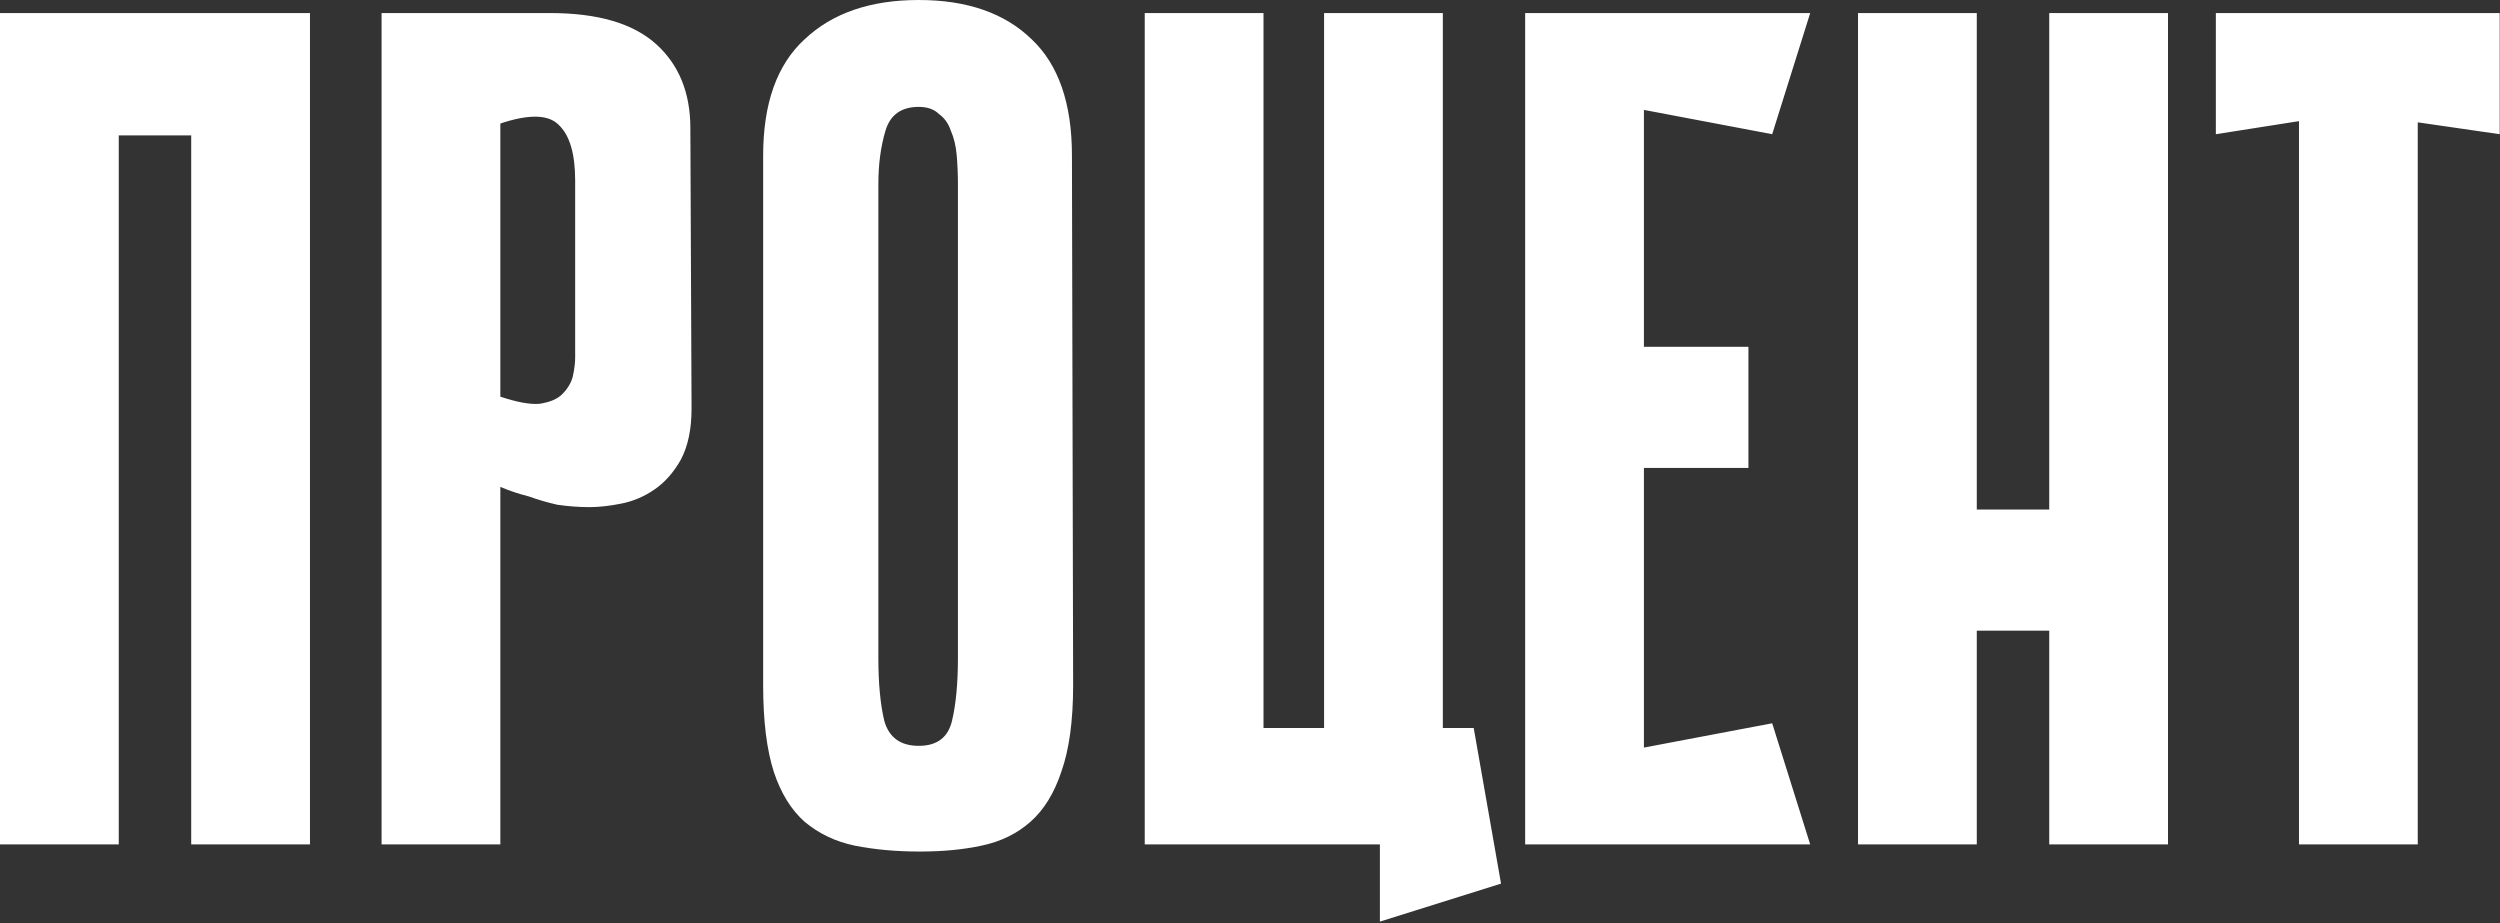 <?xml version="1.0" encoding="UTF-8"?> <svg xmlns="http://www.w3.org/2000/svg" width="842" height="311" viewBox="0 0 842 311" fill="none"><rect x="0" y="0" width="842" height="311" fill="#333333" stroke="none"/><path d="M64.4 4.4H104.4V284.4H64.4V4.4ZM4.76837e-07 4.4H40V284.4H4.76837e-07V4.4ZM100.4 45.6H24.4V4.4H100.4V45.6ZM168.516 164V284.4H128.516V4.4H185.316C201.316 4.4 213.182 7.867 220.916 14.8C228.649 21.734 232.516 31.2 232.516 43.2L232.916 137.6C232.916 144.534 231.716 150.267 229.316 154.8C226.916 159.067 223.982 162.4 220.516 164.8C217.049 167.2 213.316 168.8 209.316 169.6C205.316 170.4 201.716 170.8 198.516 170.8C195.049 170.8 191.449 170.534 187.716 170C184.249 169.2 181.049 168.267 178.116 167.2C174.916 166.4 171.716 165.334 168.516 164ZM168.516 41.6V133.6C174.116 135.467 178.516 136.267 181.716 136C185.182 135.467 187.716 134.4 189.316 132.8C191.182 130.934 192.382 128.934 192.916 126.8C193.449 124.4 193.716 122.267 193.716 120.4V60.8C193.716 51.734 191.849 45.467 188.116 42C184.649 38.534 178.116 38.4 168.516 41.6ZM361.431 230.8C361.431 242.8 360.098 252.534 357.431 260C355.031 267.2 351.565 272.8 347.031 276.8C342.498 280.8 337.031 283.467 330.631 284.8C324.498 286.134 317.565 286.8 309.831 286.8C301.831 286.8 294.498 286.134 287.831 284.8C281.431 283.467 275.831 280.8 271.031 276.8C266.498 272.8 263.031 267.2 260.631 260C258.231 252.534 257.031 242.8 257.031 230.8V52.4C257.031 34.8 261.698 21.734 271.031 13.2C280.365 4.4 293.165 0 309.431 0C325.698 0 338.365 4.4 347.431 13.2C356.498 21.734 361.031 34.8 361.031 52.4L361.431 230.8ZM309.431 36C303.565 36 299.831 38.667 298.231 44C296.631 49.334 295.831 55.334 295.831 62V221.6C295.831 230.134 296.498 237.2 297.831 242.8C299.431 248.4 303.298 251.2 309.431 251.2C315.565 251.2 319.298 248.4 320.631 242.8C321.965 237.2 322.631 230.134 322.631 221.6V62C322.631 58.8 322.498 55.6 322.231 52.4C321.965 49.2 321.298 46.4 320.231 44C319.431 41.6 318.098 39.734 316.231 38.4C314.631 36.8 312.365 36 309.431 36ZM425.547 284.4H385.547V4.4H425.547V284.4ZM485.947 284.4H445.947V4.4H485.947V284.4ZM389.547 245.2H496.347L497.547 284.4H389.547V245.2ZM464.747 245.2H496.347L505.547 297.6L464.747 310.4V245.2ZM513.672 4.4H553.672V284.4H513.672V4.4ZM596.872 45.2L520.872 30.8L517.672 4.4H609.672L596.872 45.2ZM588.872 157.6H524.472V116.8H588.872V157.6ZM517.672 284.4L520.872 258L596.872 243.6L609.672 284.4H517.672ZM690.181 4.4H730.181V284.4H690.181V4.4ZM625.781 4.4H665.781V284.4H625.781V4.4ZM717.781 212.4H641.781V171.6H717.781V212.4ZM841.897 45.2L814.297 41.2V284.4H774.297V40.8L746.297 45.2V4.4H841.897V45.2Z" fill="white"></path></svg> 